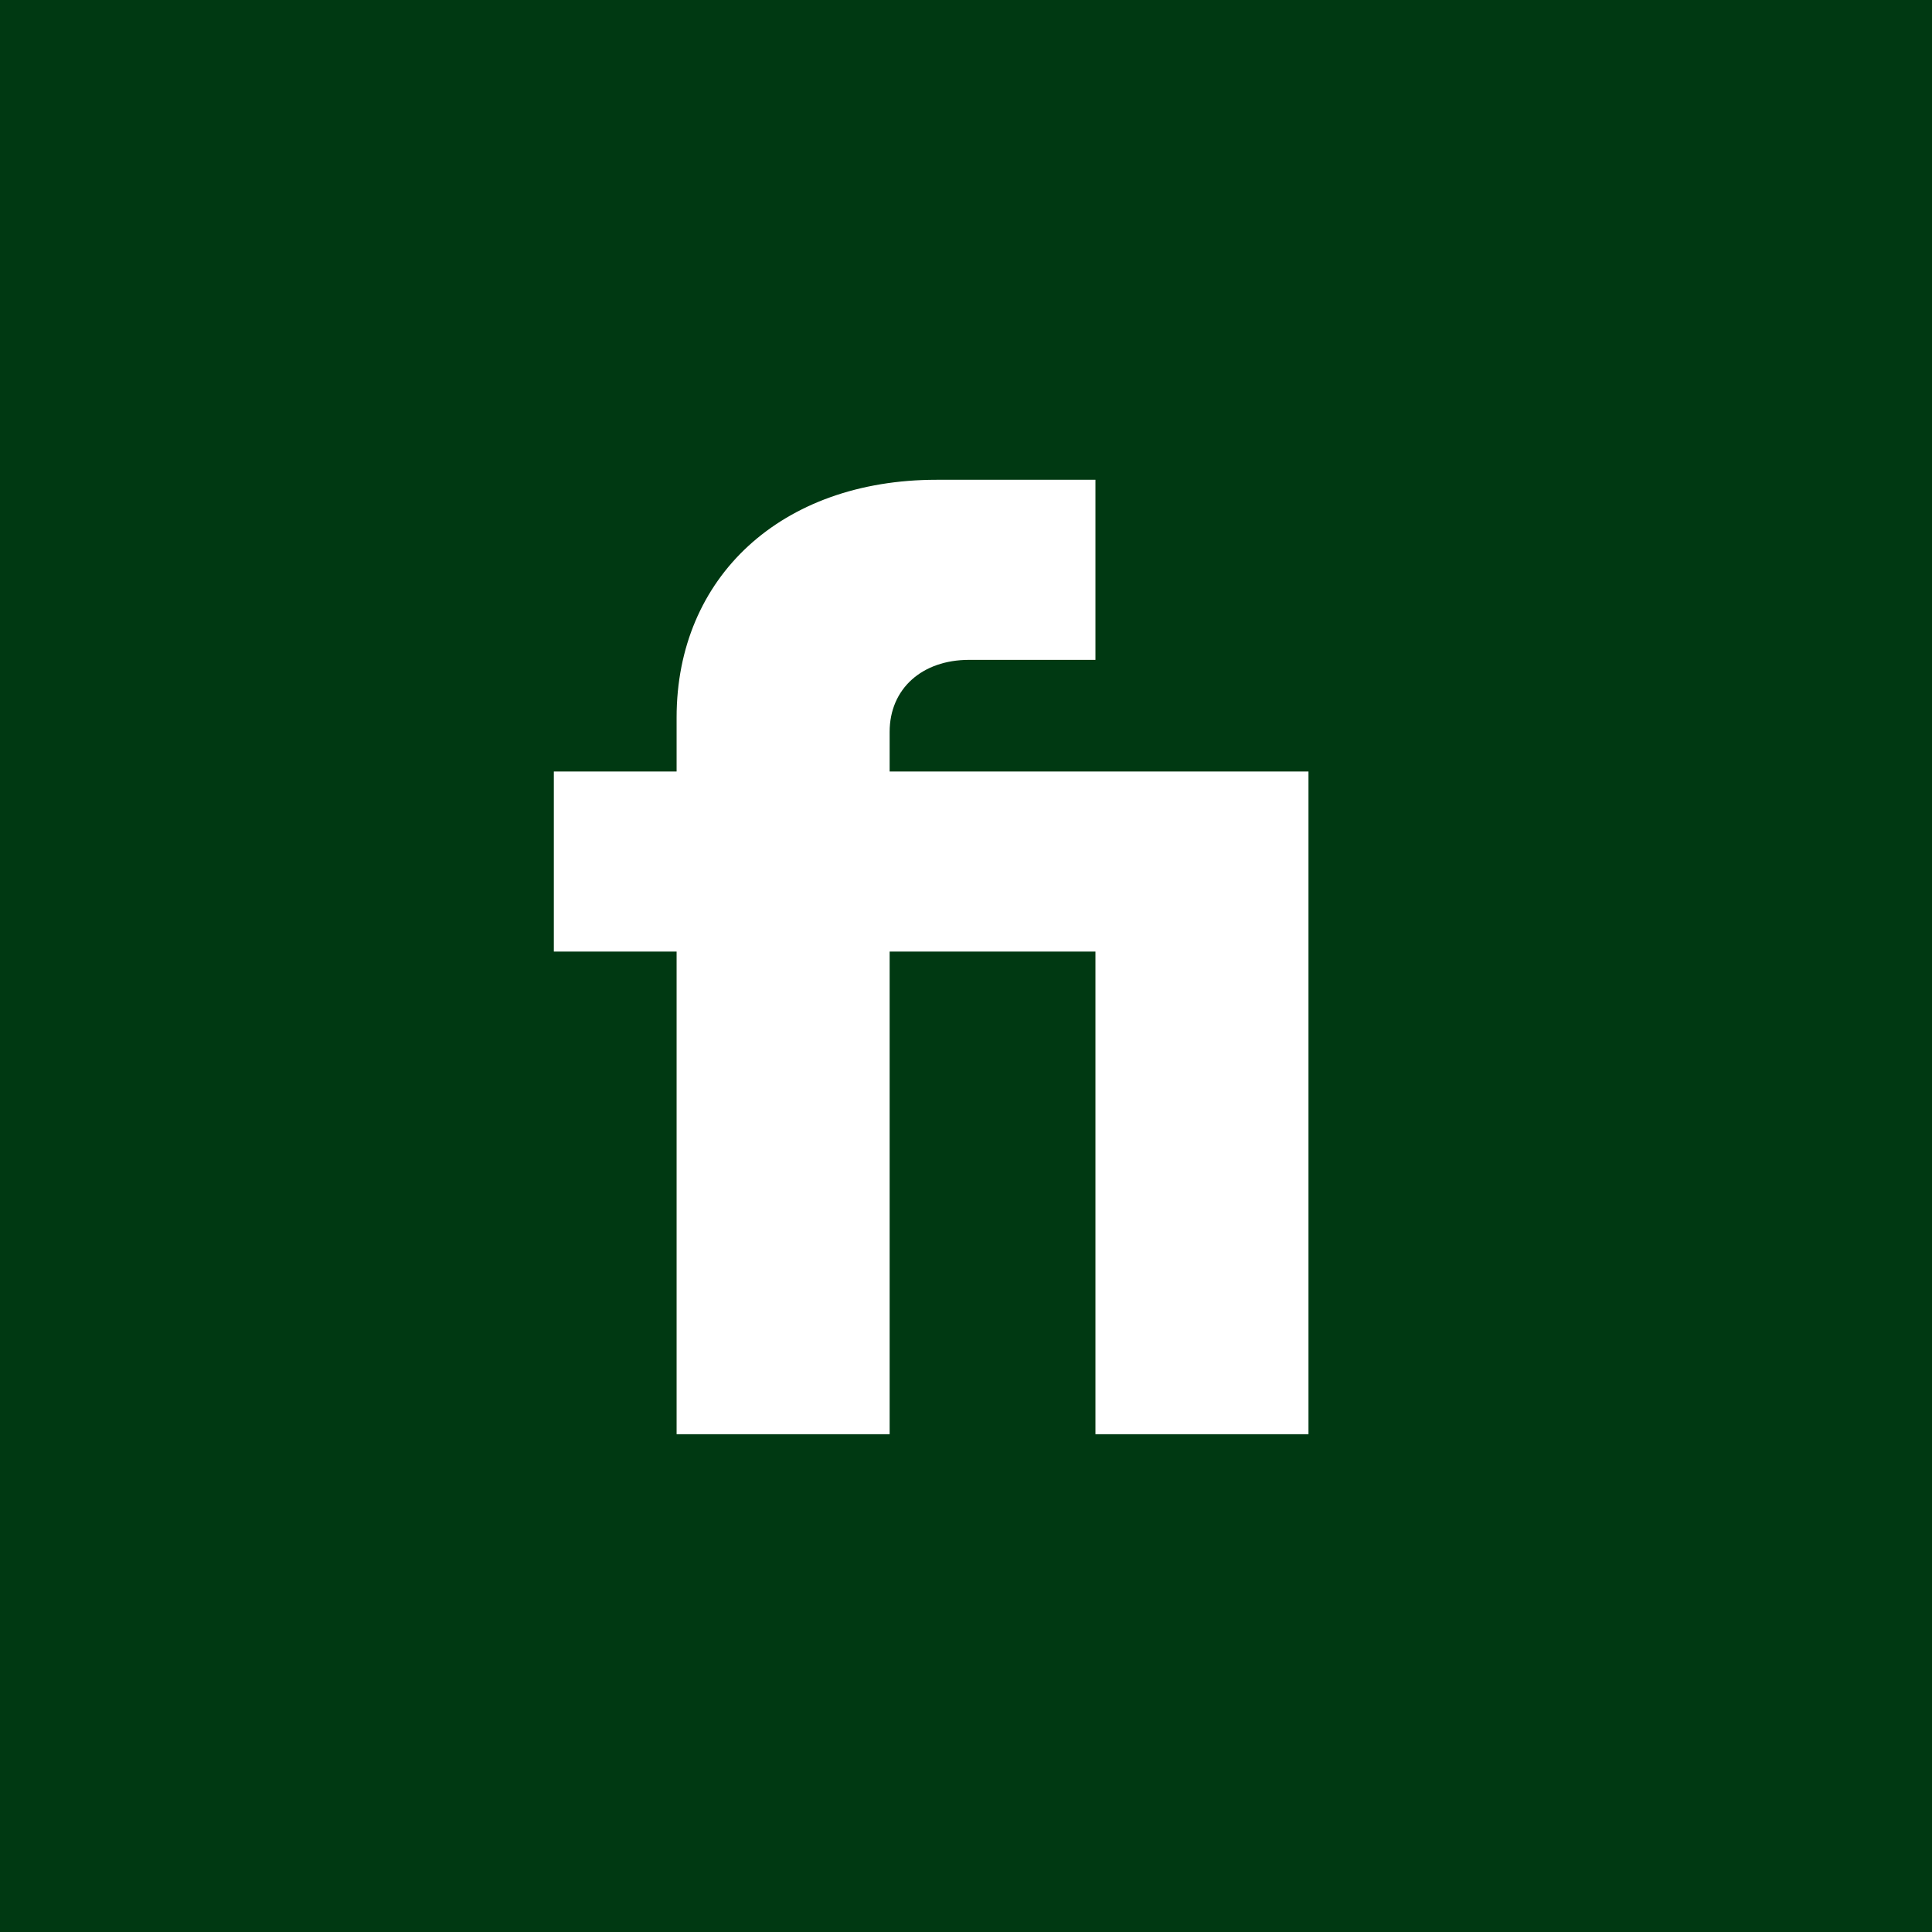<svg width="600" height="600" viewBox="0 0 600 600" fill="none" xmlns="http://www.w3.org/2000/svg">
<rect width="600" height="600" fill="#003912"/>
<g clip-path="url(#clip0_14913_55)">
<path d="M1087.01 295.526H1052.25C1029.82 295.526 1017.49 312.304 1017.49 341.385V445.407H950.21V295.526H922.176C899.749 295.526 887.415 312.304 887.415 341.385V445.407H820.134V239.6H887.415V270.919C898.628 246.311 913.205 239.6 935.632 239.6H1017.49V270.919C1028.7 246.311 1043.28 239.6 1065.71 239.6H1088.13L1087.01 295.526ZM804.435 358.163H665.389C668.753 381.652 683.331 393.956 706.879 393.956C724.82 393.956 737.155 386.126 741.64 373.822L801.071 390.6C786.494 426.393 750.611 447.644 706.879 447.644C633.992 447.644 600.352 390.6 600.352 341.385C600.352 293.289 629.506 236.244 702.393 236.244C779.766 236.244 805.557 294.407 805.557 338.03C805.557 348.096 805.557 353.689 804.435 358.163ZM740.519 319.015C739.398 301.119 725.942 285.459 703.515 285.459C682.209 285.459 669.875 294.407 665.389 319.015H740.519ZM483.732 445.407H542.042L616.05 240.719H548.77L512.887 360.4L477.004 239.6H409.724L483.732 445.407ZM210.126 445.407H276.285V295.526H340.201V445.407H406.36V239.6H276.285V227.296C276.285 213.874 286.377 204.926 300.954 204.926H340.201V149H290.862C242.644 149 210.126 179.2 210.126 222.822V239.6H172V295.526H210.126V445.407Z" fill="white"/>
</g>
<defs>
<clipPath id="clip0_14913_55">
<rect width="237" height="302" fill="white" transform="translate(172 149)"/>
</clipPath>
</defs>
</svg>
